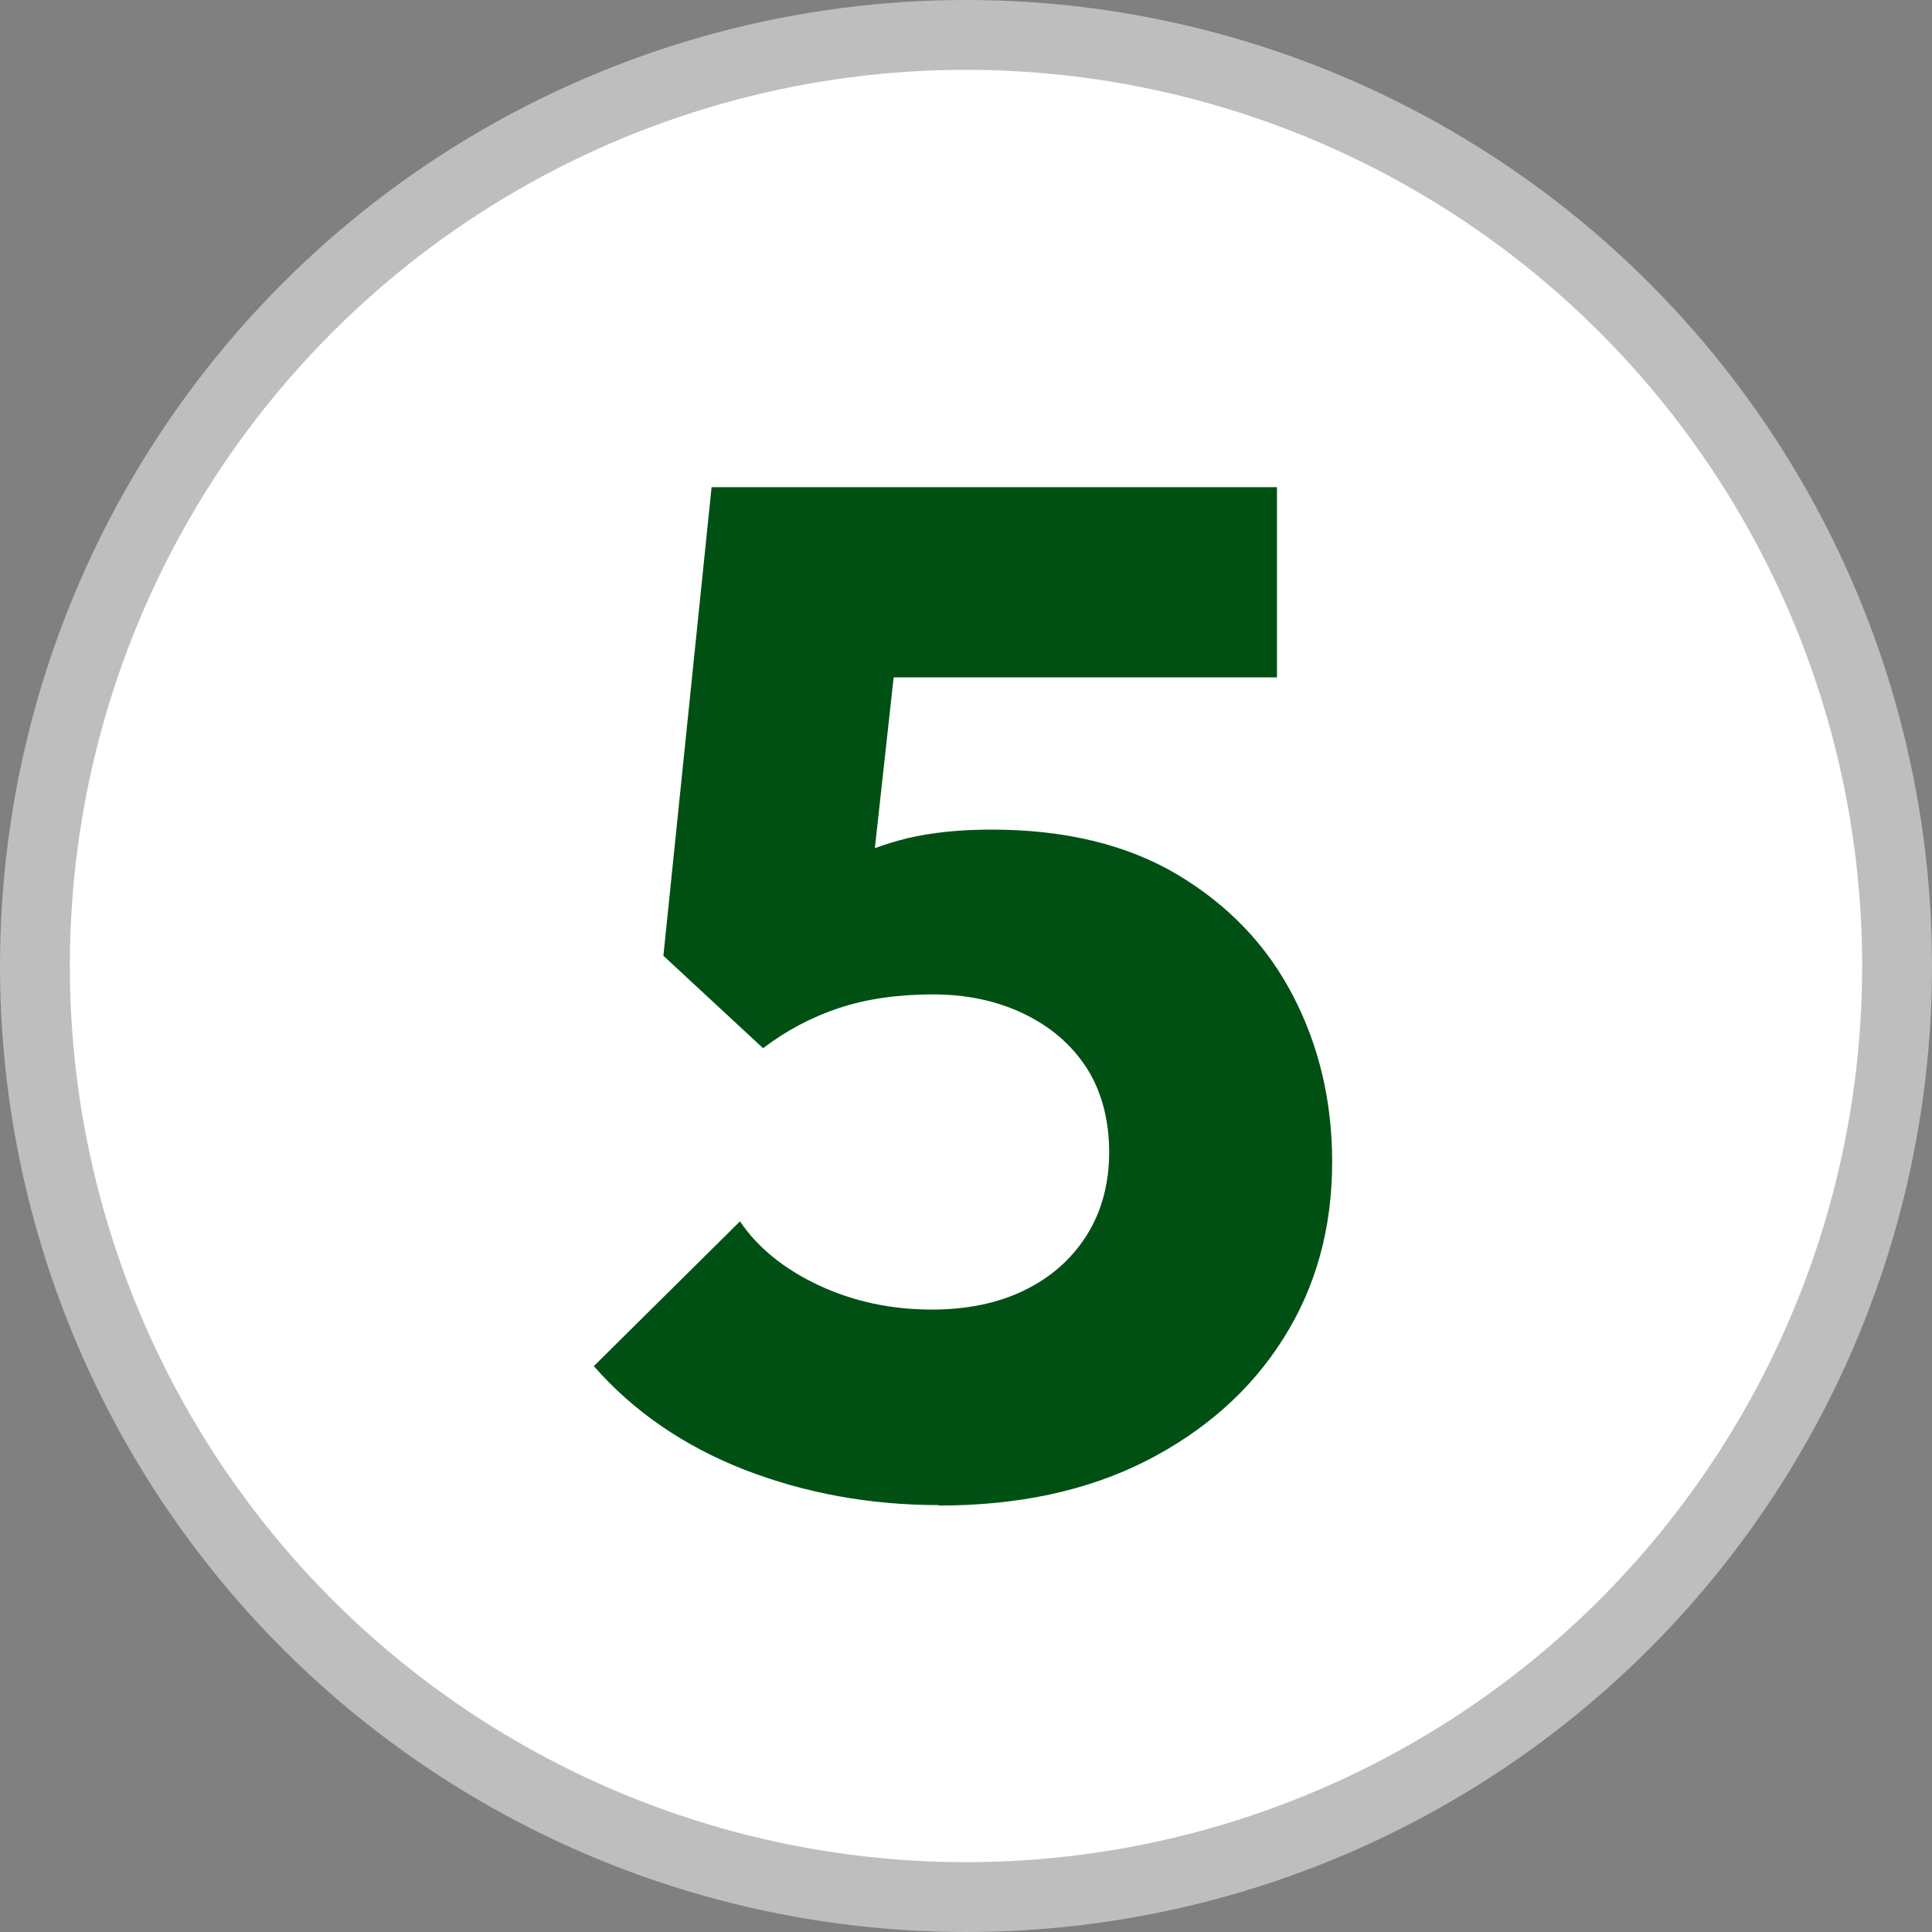<?xml version="1.0" encoding="UTF-8"?>
<svg id="_レイヤー_2" data-name="レイヤー 2" xmlns="http://www.w3.org/2000/svg" viewBox="0 0 83 83">
  <rect x="0" y="0" width="83" height="83" fill="#808080" stroke="none"/>
  <defs>
    <style>
      .cls-1 {
        fill: #fff;
        stroke: #bebebe;
        stroke-linecap: round;
        stroke-linejoin: round;
        stroke-width: 3px;
      }

      .cls-2 {
        fill: #005014;
      }
    </style>
  </defs>
  <g id="back">
    <g>
      <circle class="cls-1" cx="41.5" cy="41.5" r="40"/>
      <path class="cls-2" d="M40.34,64.66c-2.97,0-5.75-.51-8.36-1.52-2.6-1.02-4.76-2.5-6.47-4.45l6.28-6.22c.77,1.14,1.9,2.05,3.39,2.75,1.48.69,3.1,1.04,4.85,1.04,1.5,0,2.83-.27,3.96-.82,1.14-.55,2.03-1.33,2.68-2.35.65-1.02.98-2.22.98-3.6s-.33-2.63-.98-3.63c-.65-1-1.56-1.77-2.71-2.32-1.16-.55-2.45-.82-3.87-.82-1.5,0-2.85.19-4.03.58-1.18.39-2.28.97-3.29,1.74l.73-6.16c.93-.73,1.83-1.33,2.68-1.8.85-.47,1.79-.82,2.81-1.07,1.02-.24,2.22-.37,3.6-.37,3.17,0,5.85.65,8.02,1.95,2.17,1.3,3.82,3.03,4.94,5.19,1.12,2.16,1.68,4.53,1.68,7.14,0,2.85-.7,5.38-2.1,7.59-1.4,2.22-3.37,3.96-5.89,5.25-2.52,1.28-5.49,1.92-8.91,1.92ZM32.77,45.02l-4.27-3.96,2.07-20.13h8.72l-2.2,20.01-4.33,4.09ZM31.92,29.1l-1.34-8.17h24.28v8.17h-22.94Z"/>
    </g>
  </g>
</svg>